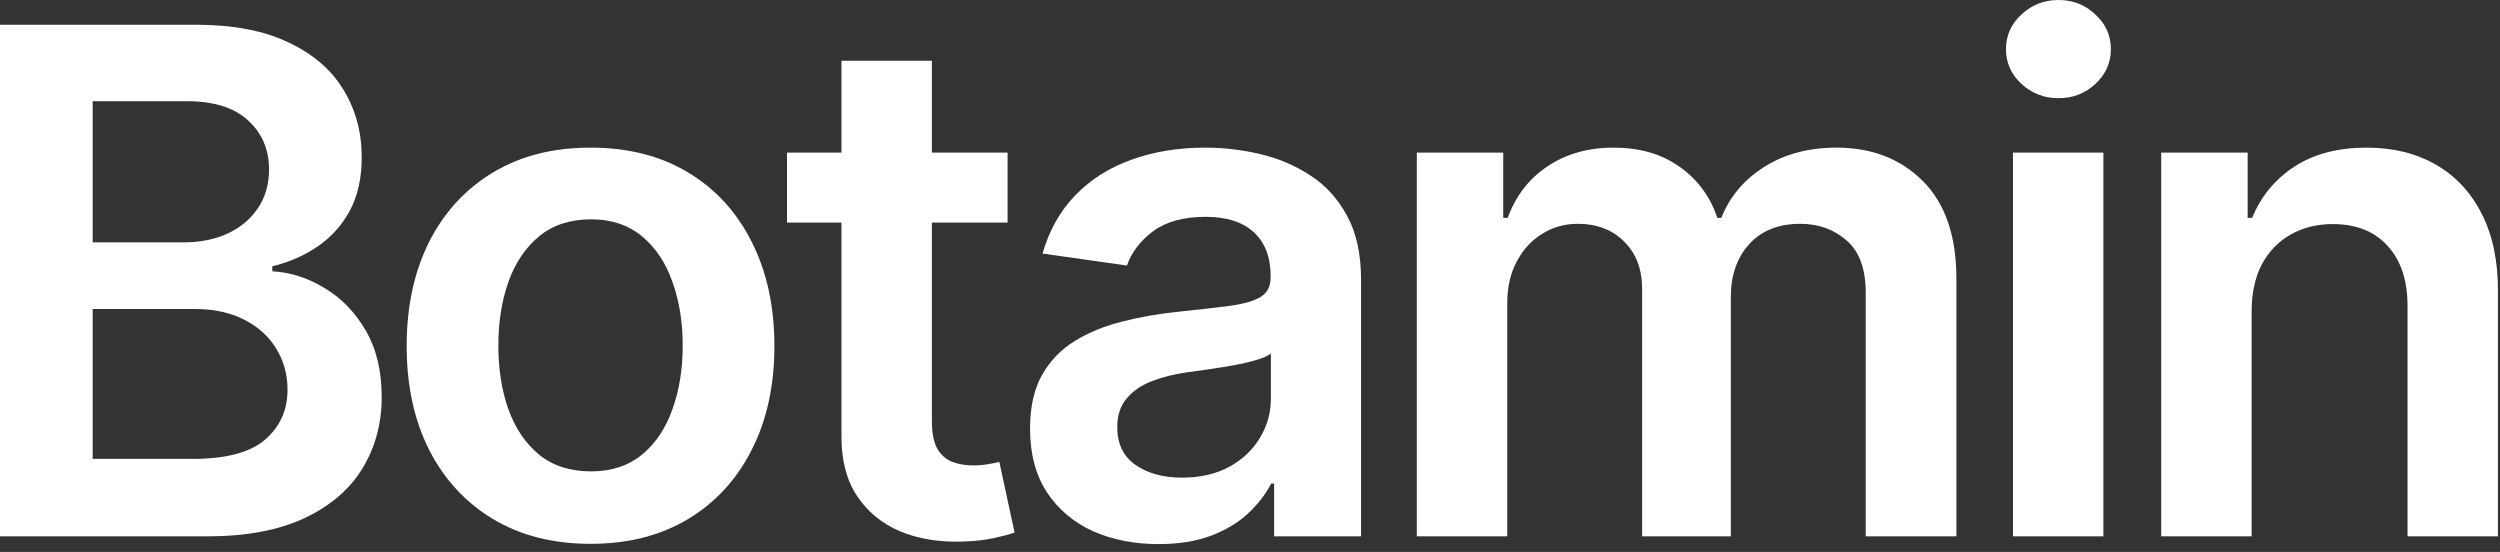 <?xml version="1.0" encoding="UTF-8"?> <svg xmlns="http://www.w3.org/2000/svg" width="231" height="51" viewBox="0 0 231 51" fill="none"><rect x="0" y="0" width="231" height="51" fill="#333333" stroke="none"/><path d="M208.052 28.783V49.558H199.696V14.103H207.683V20.128H208.098C208.914 18.142 210.214 16.565 211.999 15.396C213.8 14.226 216.023 13.641 218.67 13.641C221.117 13.641 223.248 14.165 225.064 15.211C226.895 16.257 228.311 17.773 229.311 19.758C230.327 21.743 230.827 24.152 230.811 26.983V49.558H222.456V28.276C222.456 25.906 221.84 24.052 220.609 22.713C219.393 21.374 217.708 20.705 215.554 20.705C214.092 20.705 212.792 21.028 211.653 21.674C210.53 22.305 209.645 23.221 208.998 24.421C208.368 25.621 208.052 27.075 208.052 28.783Z" fill="white"></path><path d="M185.998 49.558V14.103H194.354V49.558H185.998ZM190.199 9.071C188.876 9.071 187.737 8.633 186.783 7.755C185.829 6.863 185.352 5.793 185.352 4.547C185.352 3.285 185.829 2.216 186.783 1.339C187.737 0.446 188.876 0 190.199 0C191.538 0 192.677 0.446 193.615 1.339C194.569 2.216 195.046 3.285 195.046 4.547C195.046 5.793 194.569 6.863 193.615 7.755C192.677 8.633 191.538 9.071 190.199 9.071Z" fill="white"></path><path d="M130.913 49.558V14.103H138.9V20.128H139.315C140.054 18.096 141.277 16.511 142.985 15.373C144.693 14.218 146.732 13.641 149.102 13.641C151.503 13.641 153.526 14.226 155.173 15.396C156.835 16.55 158.004 18.127 158.681 20.128H159.051C159.835 18.158 161.159 16.588 163.021 15.419C164.898 14.234 167.122 13.641 169.691 13.641C172.954 13.641 175.616 14.672 177.678 16.734C179.74 18.796 180.771 21.805 180.771 25.76V49.558H172.392V27.052C172.392 24.852 171.807 23.244 170.638 22.228C169.468 21.197 168.037 20.681 166.345 20.681C164.329 20.681 162.751 21.312 161.613 22.574C160.489 23.821 159.928 25.444 159.928 27.445V49.558H151.733V26.706C151.733 24.875 151.179 23.413 150.071 22.32C148.979 21.228 147.548 20.681 145.778 20.681C144.578 20.681 143.485 20.989 142.5 21.605C141.516 22.205 140.731 23.059 140.146 24.167C139.561 25.259 139.269 26.537 139.269 27.999V49.558H130.913Z" fill="white"></path><path d="M107.041 50.273C104.795 50.273 102.771 49.873 100.971 49.073C99.186 48.257 97.77 47.057 96.724 45.472C95.693 43.887 95.177 41.933 95.177 39.609C95.177 37.609 95.546 35.954 96.285 34.646C97.024 33.338 98.032 32.292 99.309 31.507C100.586 30.722 102.025 30.13 103.625 29.73C105.241 29.314 106.911 29.014 108.634 28.83C110.711 28.614 112.396 28.422 113.689 28.253C114.982 28.068 115.92 27.791 116.505 27.422C117.105 27.037 117.405 26.444 117.405 25.644V25.506C117.405 23.767 116.89 22.42 115.859 21.466C114.828 20.512 113.343 20.035 111.404 20.035C109.357 20.035 107.734 20.481 106.534 21.374C105.349 22.266 104.548 23.321 104.133 24.536L96.331 23.428C96.947 21.274 97.962 19.474 99.378 18.027C100.794 16.565 102.525 15.473 104.572 14.749C106.618 14.011 108.88 13.641 111.358 13.641C113.066 13.641 114.766 13.841 116.459 14.241C118.152 14.642 119.698 15.303 121.099 16.227C122.499 17.134 123.622 18.373 124.469 19.943C125.33 21.512 125.761 23.474 125.761 25.829V49.558H117.728V44.687H117.452C116.944 45.672 116.228 46.595 115.305 47.457C114.397 48.303 113.251 48.988 111.866 49.511C110.496 50.019 108.888 50.273 107.041 50.273ZM109.211 44.133C110.888 44.133 112.343 43.802 113.574 43.141C114.805 42.464 115.751 41.571 116.413 40.463C117.09 39.355 117.428 38.147 117.428 36.839V32.661C117.167 32.877 116.721 33.077 116.09 33.261C115.474 33.446 114.782 33.608 114.012 33.746C113.243 33.885 112.481 34.008 111.727 34.115C110.973 34.223 110.319 34.315 109.765 34.392C108.519 34.562 107.403 34.839 106.418 35.223C105.433 35.608 104.656 36.147 104.087 36.839C103.517 37.516 103.233 38.393 103.233 39.471C103.233 41.009 103.794 42.171 104.918 42.956C106.041 43.741 107.472 44.133 109.211 44.133Z" fill="white"></path><path d="M93.101 14.103V20.566H72.719V14.103H93.101ZM77.751 5.609H86.107V38.894C86.107 40.017 86.276 40.879 86.615 41.479C86.969 42.064 87.43 42.464 88 42.679C88.569 42.895 89.2 43.002 89.892 43.002C90.415 43.002 90.893 42.964 91.323 42.887C91.77 42.81 92.108 42.741 92.339 42.679L93.747 49.212C93.301 49.365 92.662 49.535 91.831 49.719C91.016 49.904 90.015 50.012 88.83 50.042C86.738 50.104 84.853 49.789 83.175 49.096C81.498 48.388 80.167 47.296 79.182 45.818C78.213 44.341 77.736 42.495 77.751 40.279V5.609Z" fill="white"></path><path d="M54.566 50.25C51.103 50.25 48.103 49.488 45.564 47.965C43.025 46.441 41.055 44.31 39.655 41.571C38.27 38.832 37.577 35.631 37.577 31.969C37.577 28.306 38.27 25.098 39.655 22.343C41.055 19.589 43.025 17.45 45.564 15.927C48.103 14.403 51.103 13.641 54.566 13.641C58.028 13.641 61.029 14.403 63.568 15.927C66.107 17.45 68.069 19.589 69.454 22.343C70.854 25.098 71.554 28.306 71.554 31.969C71.554 35.631 70.854 38.832 69.454 41.571C68.069 44.31 66.107 46.441 63.568 47.965C61.029 49.488 58.028 50.25 54.566 50.25ZM54.612 43.556C56.489 43.556 58.059 43.041 59.321 42.01C60.583 40.963 61.521 39.563 62.137 37.809C62.768 36.054 63.083 34.1 63.083 31.946C63.083 29.776 62.768 27.814 62.137 26.06C61.521 24.29 60.583 22.882 59.321 21.836C58.059 20.789 56.489 20.266 54.612 20.266C52.688 20.266 51.088 20.789 49.811 21.836C48.549 22.882 47.603 24.29 46.972 26.06C46.356 27.814 46.048 29.776 46.048 31.946C46.048 34.1 46.356 36.054 46.972 37.809C47.603 39.563 48.549 40.963 49.811 42.01C51.088 43.041 52.688 43.556 54.612 43.556Z" fill="white"></path><path d="M0 49.558V2.285H18.097C21.513 2.285 24.352 2.824 26.614 3.901C28.892 4.962 30.592 6.417 31.715 8.263C32.854 10.11 33.424 12.203 33.424 14.542C33.424 16.465 33.054 18.112 32.316 19.481C31.577 20.835 30.584 21.936 29.338 22.782C28.092 23.628 26.699 24.236 25.16 24.606V25.067C26.837 25.16 28.445 25.675 29.984 26.614C31.538 27.537 32.808 28.845 33.793 30.538C34.778 32.23 35.27 34.277 35.27 36.678C35.27 39.124 34.678 41.325 33.493 43.279C32.308 45.218 30.523 46.749 28.138 47.873C25.752 48.996 22.752 49.558 19.136 49.558H0ZM8.564 42.402H17.774C20.882 42.402 23.121 41.81 24.491 40.625C25.876 39.424 26.568 37.886 26.568 36.008C26.568 34.608 26.222 33.346 25.529 32.223C24.837 31.084 23.852 30.192 22.575 29.545C21.298 28.884 19.774 28.553 18.005 28.553H8.564V42.402ZM8.564 22.39H17.035C18.512 22.39 19.843 22.12 21.028 21.582C22.213 21.028 23.144 20.251 23.821 19.25C24.514 18.235 24.86 17.035 24.86 15.65C24.86 13.818 24.214 12.31 22.921 11.125C21.644 9.941 19.743 9.348 17.22 9.348H8.564V22.39Z" fill="white"></path></svg> 
